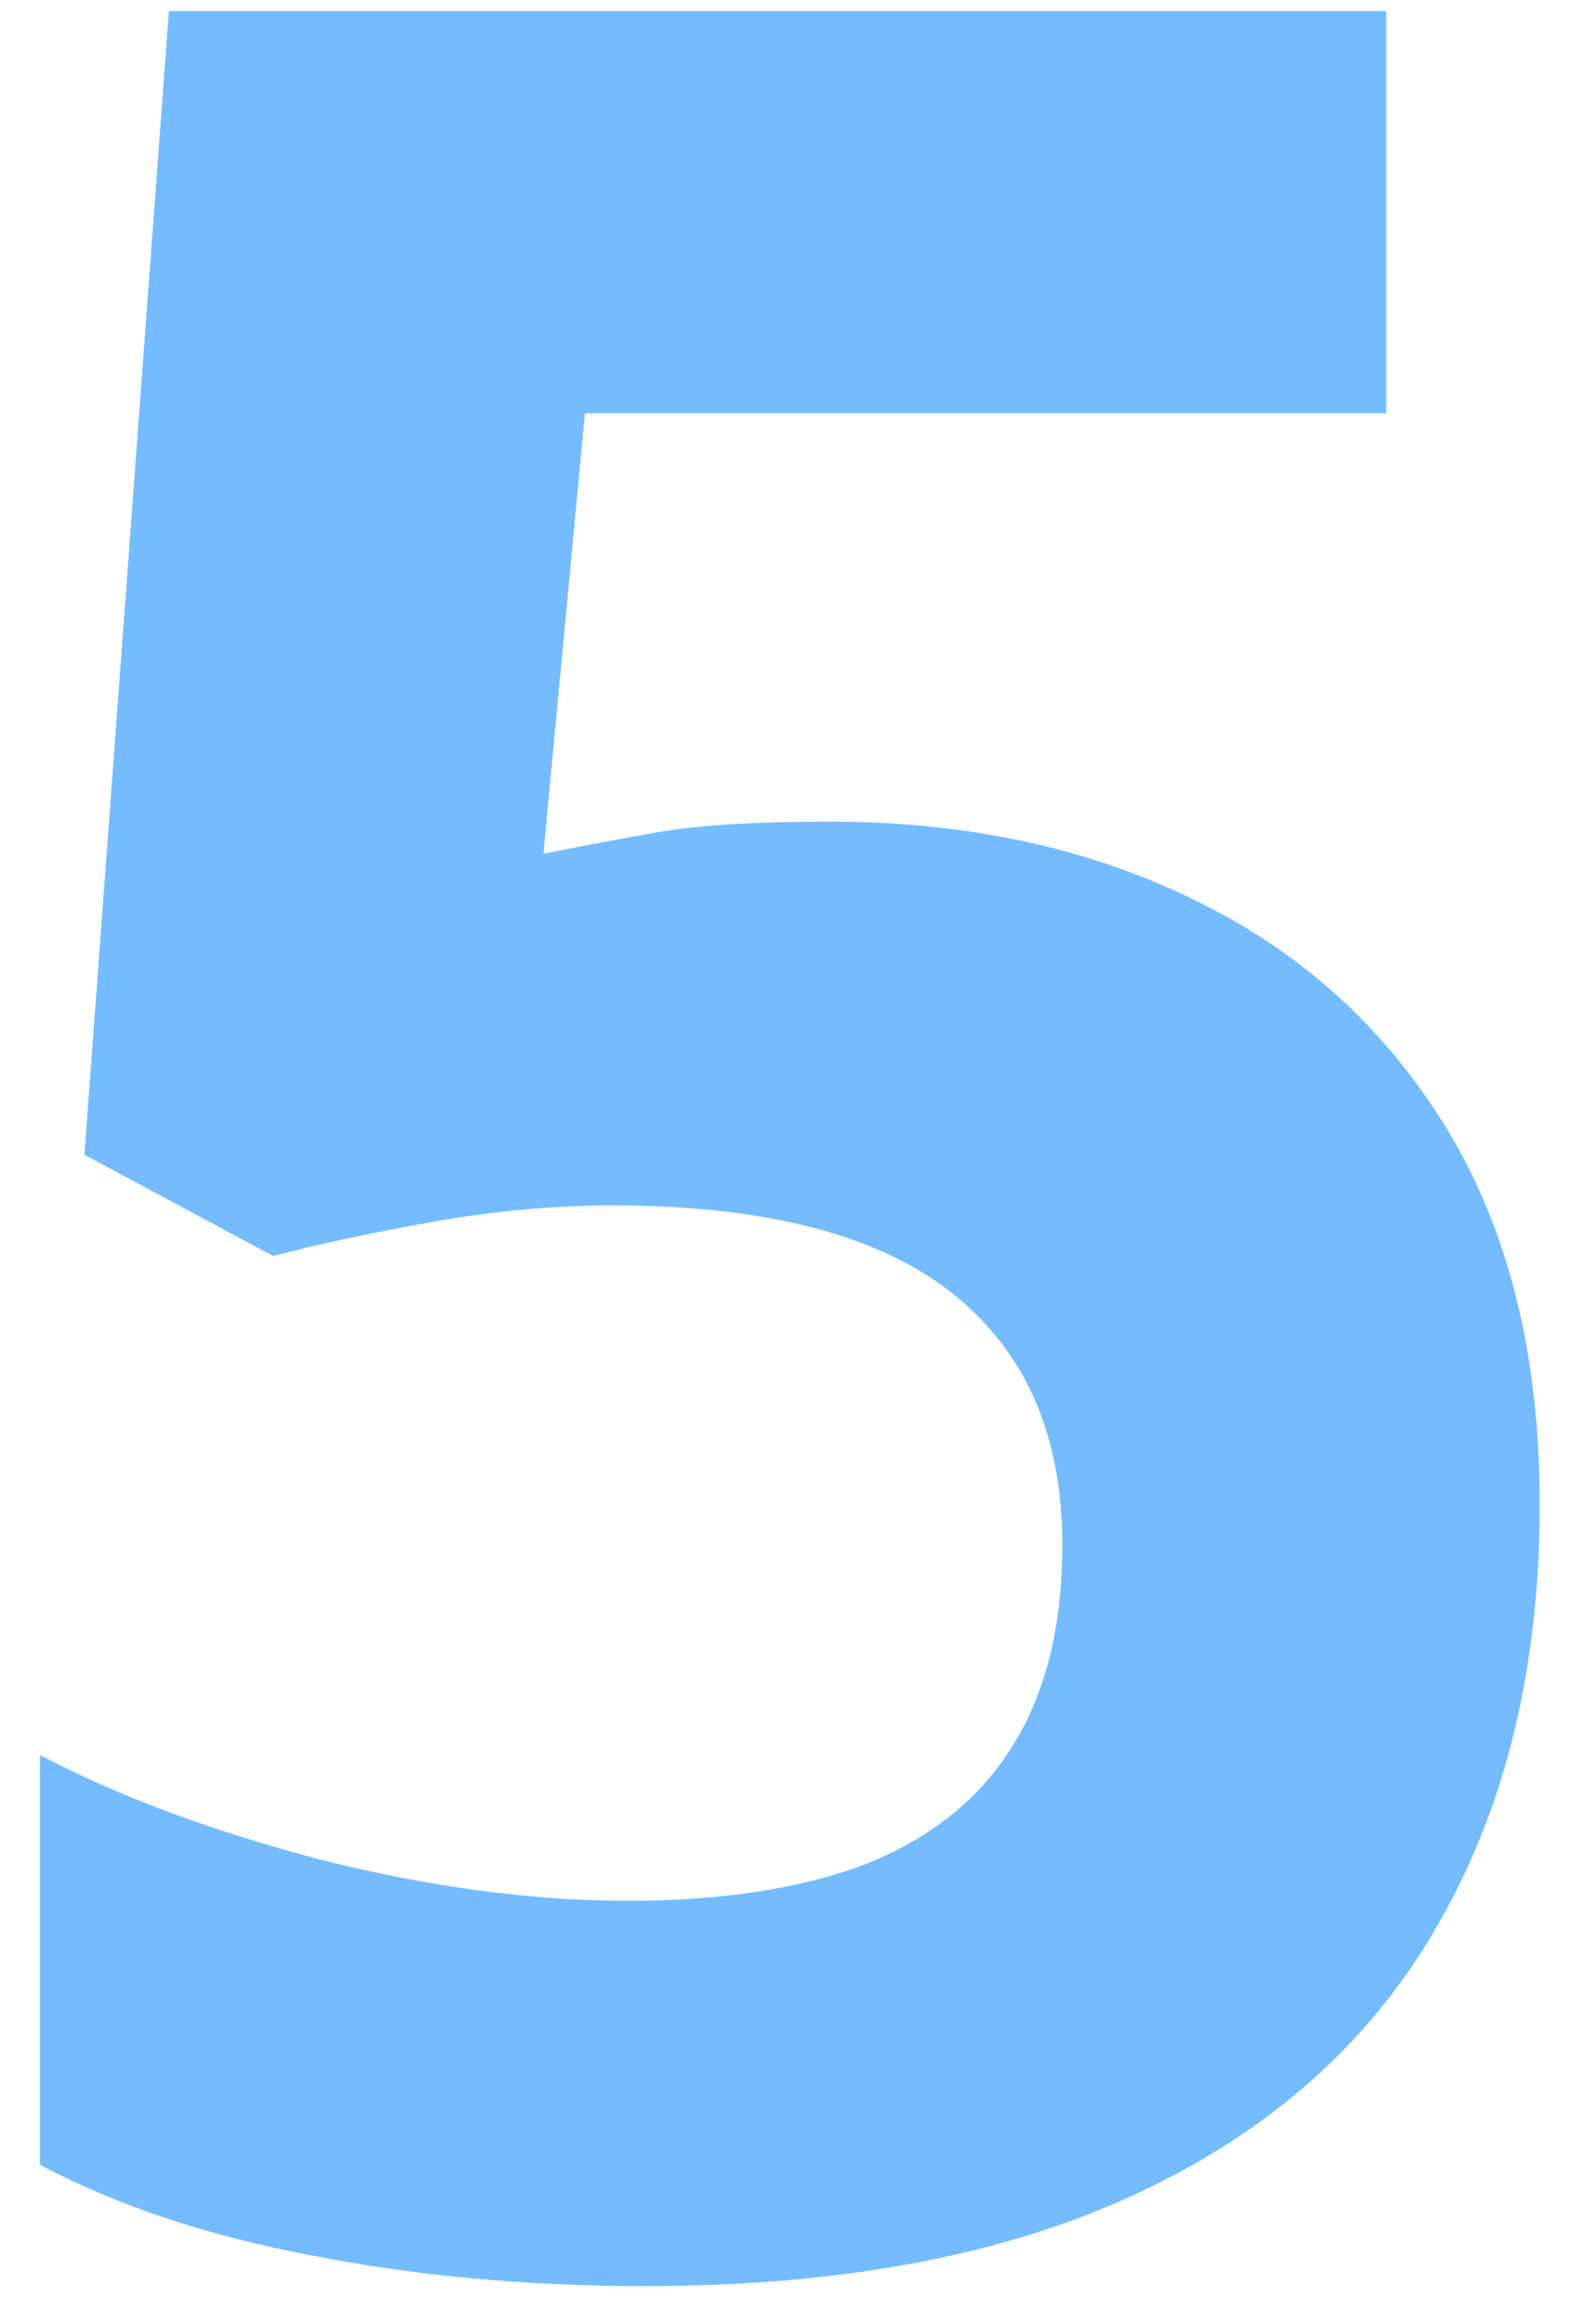 <svg width="23" height="34" viewBox="0 0 23 34" fill="none" xmlns="http://www.w3.org/2000/svg">
<path d="M12.129 12.021C14.135 12.021 15.917 12.403 17.475 13.167C19.047 13.931 20.282 15.054 21.181 16.536C22.079 18.019 22.528 19.845 22.528 22.017C22.528 24.383 22.034 26.426 21.046 28.148C20.073 29.855 18.613 31.166 16.666 32.079C14.734 32.992 12.324 33.449 9.434 33.449C7.712 33.449 6.087 33.3 4.56 33C3.047 32.715 1.722 32.274 0.584 31.675V25.678C1.722 26.277 3.085 26.786 4.672 27.205C6.274 27.609 7.779 27.811 9.187 27.811C10.564 27.811 11.725 27.632 12.668 27.273C13.611 26.898 14.323 26.329 14.802 25.565C15.296 24.787 15.543 23.799 15.543 22.601C15.543 20.998 15.004 19.77 13.926 18.917C12.848 18.064 11.193 17.637 8.962 17.637C8.108 17.637 7.217 17.719 6.289 17.884C5.376 18.049 4.612 18.213 3.998 18.378L1.235 16.895L2.471 0.162H20.282V6.047H8.558L7.951 12.493C8.46 12.388 9.014 12.284 9.613 12.179C10.212 12.074 11.051 12.021 12.129 12.021Z" fill="#1890FF" fill-opacity="0.6"/>
</svg>
